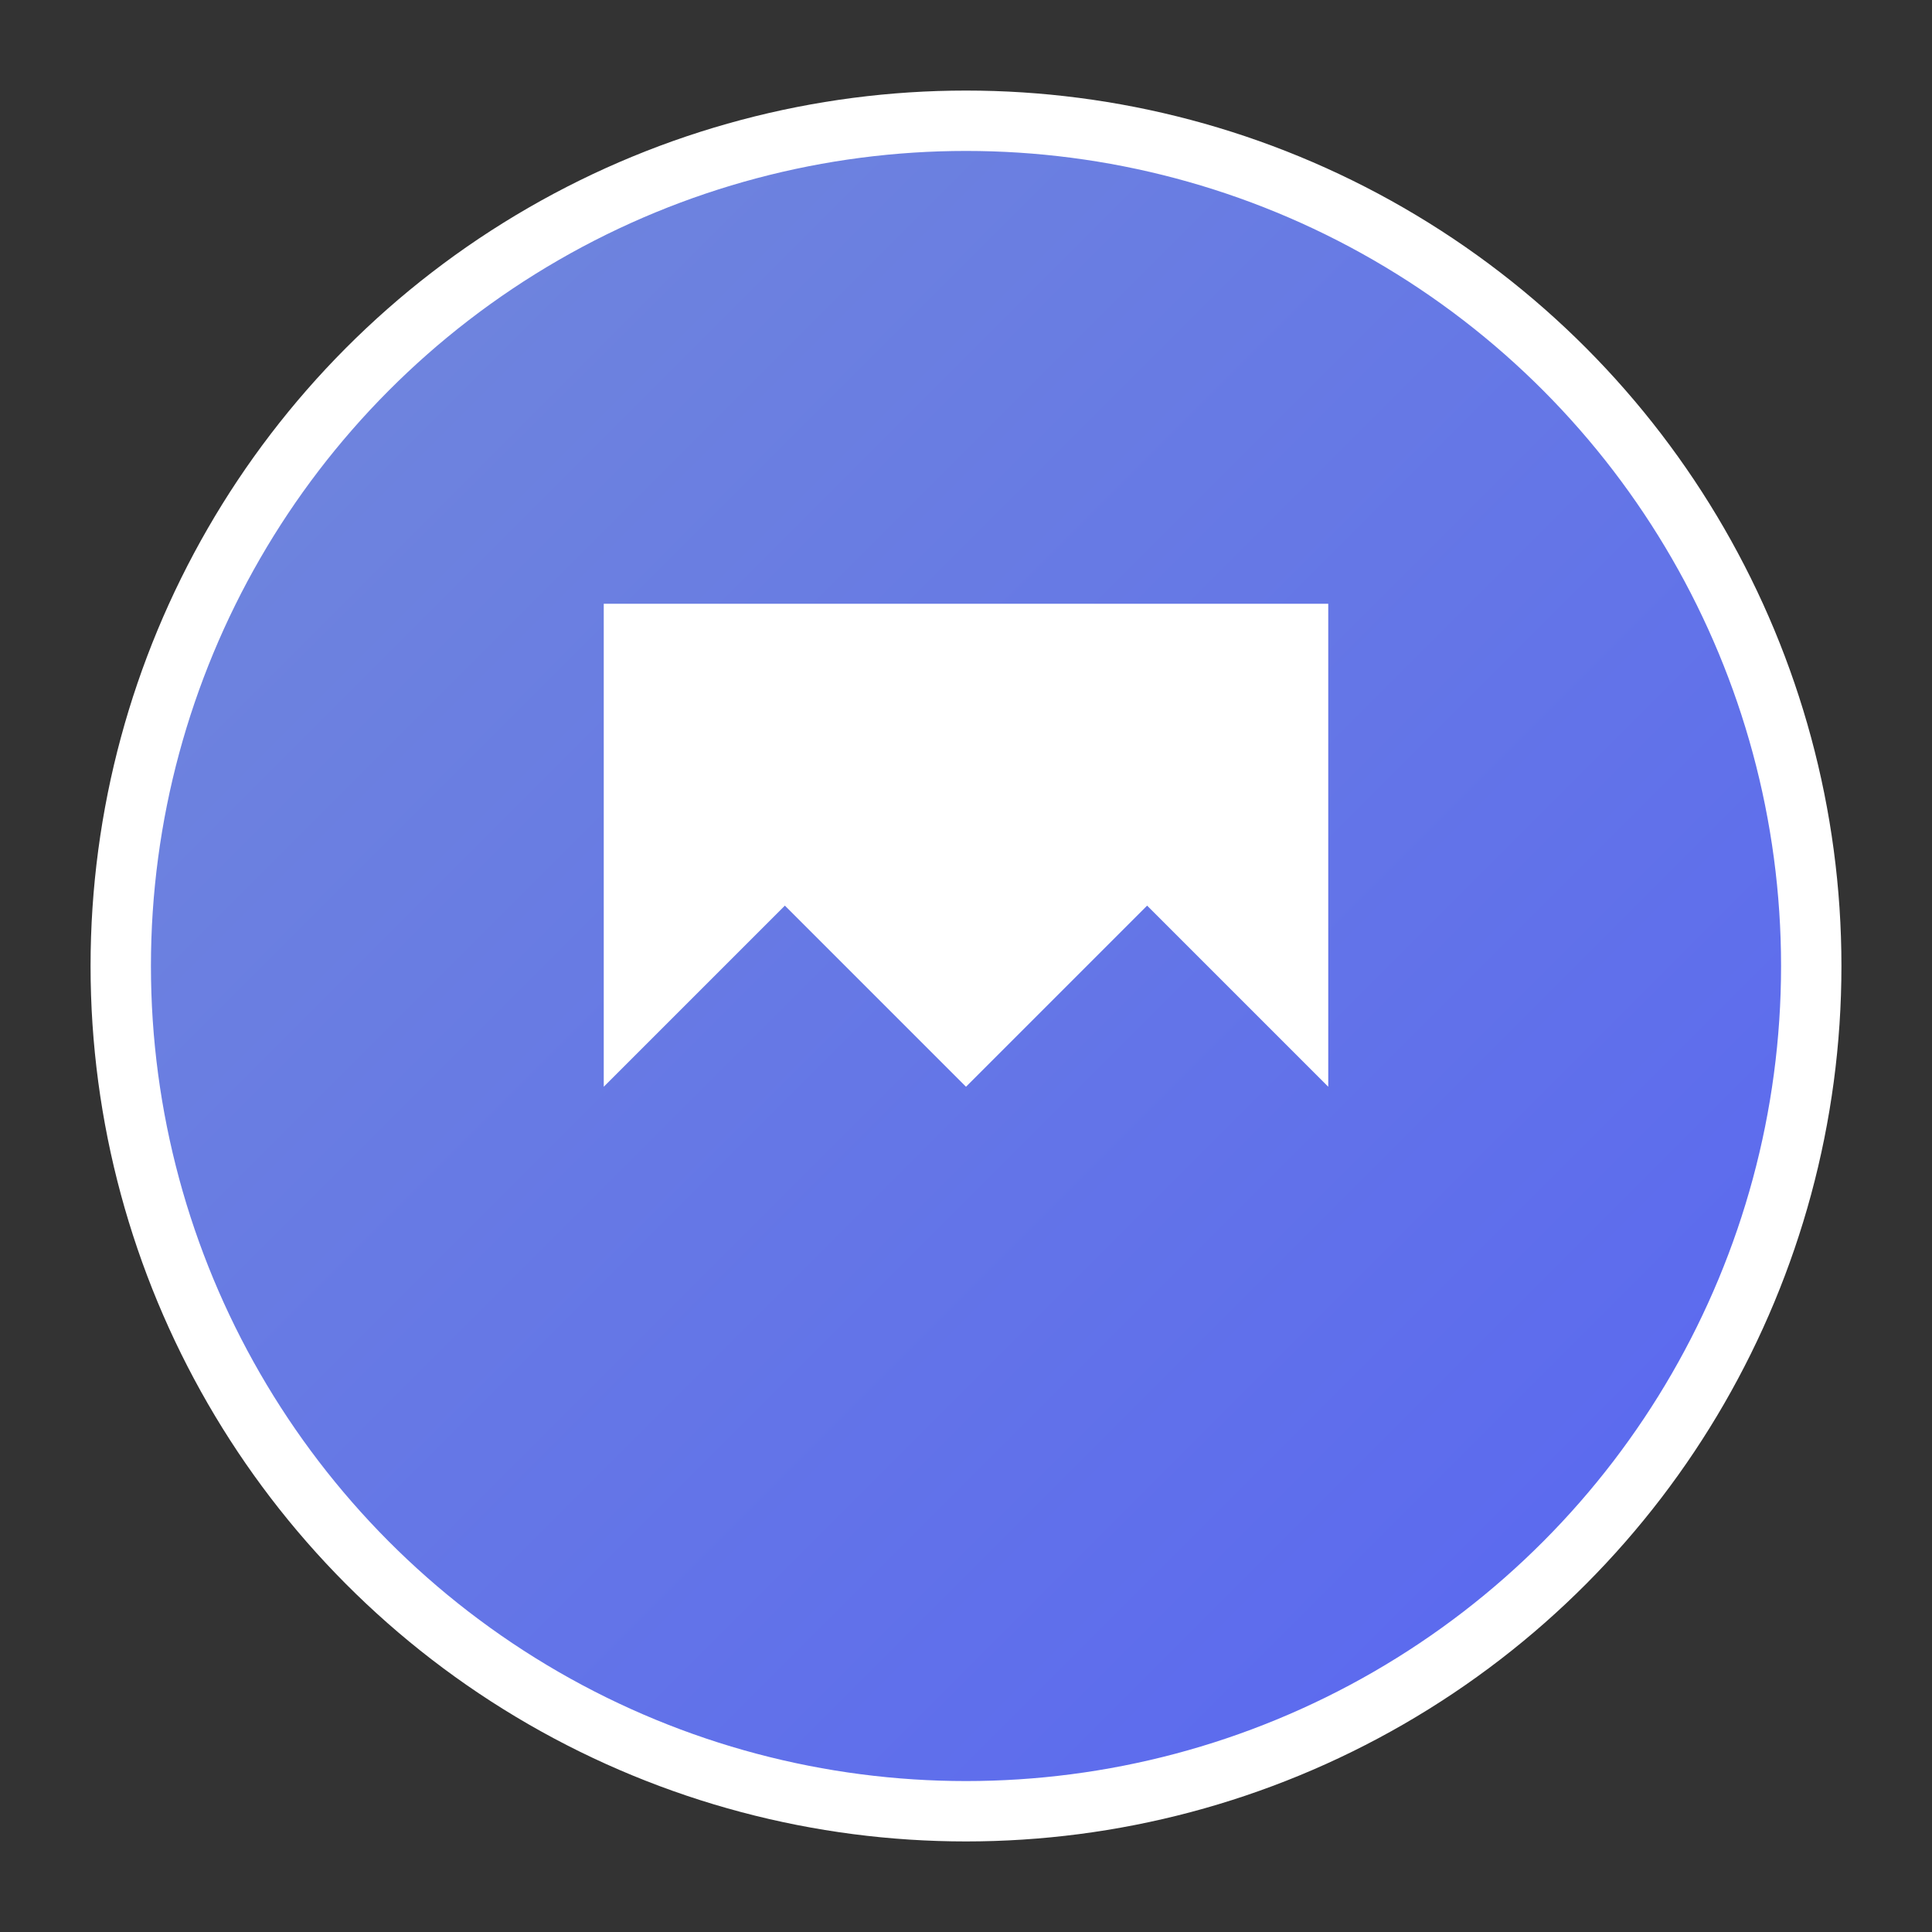 <svg width="32" height="32" viewBox="0 0 32 32" xmlns="http://www.w3.org/2000/svg">
  <rect x="0" y="0" width="32" height="32" fill="#333333" stroke="none"/>
  <defs>
    <linearGradient id="gradient" x1="0%" y1="0%" x2="100%" y2="100%">
      <stop offset="0%" stop-color="#7289DA" />
      <stop offset="100%" stop-color="#5865F2" />
    </linearGradient>
  </defs>
  <circle cx="16" cy="16" r="14" fill="url(#gradient)" stroke="#FFFFFF" stroke-width="1" />
  <path d="M10 18l3-3 3 3 3-3 3 3V10H10v8z" fill="#FFFFFF" />
</svg> 